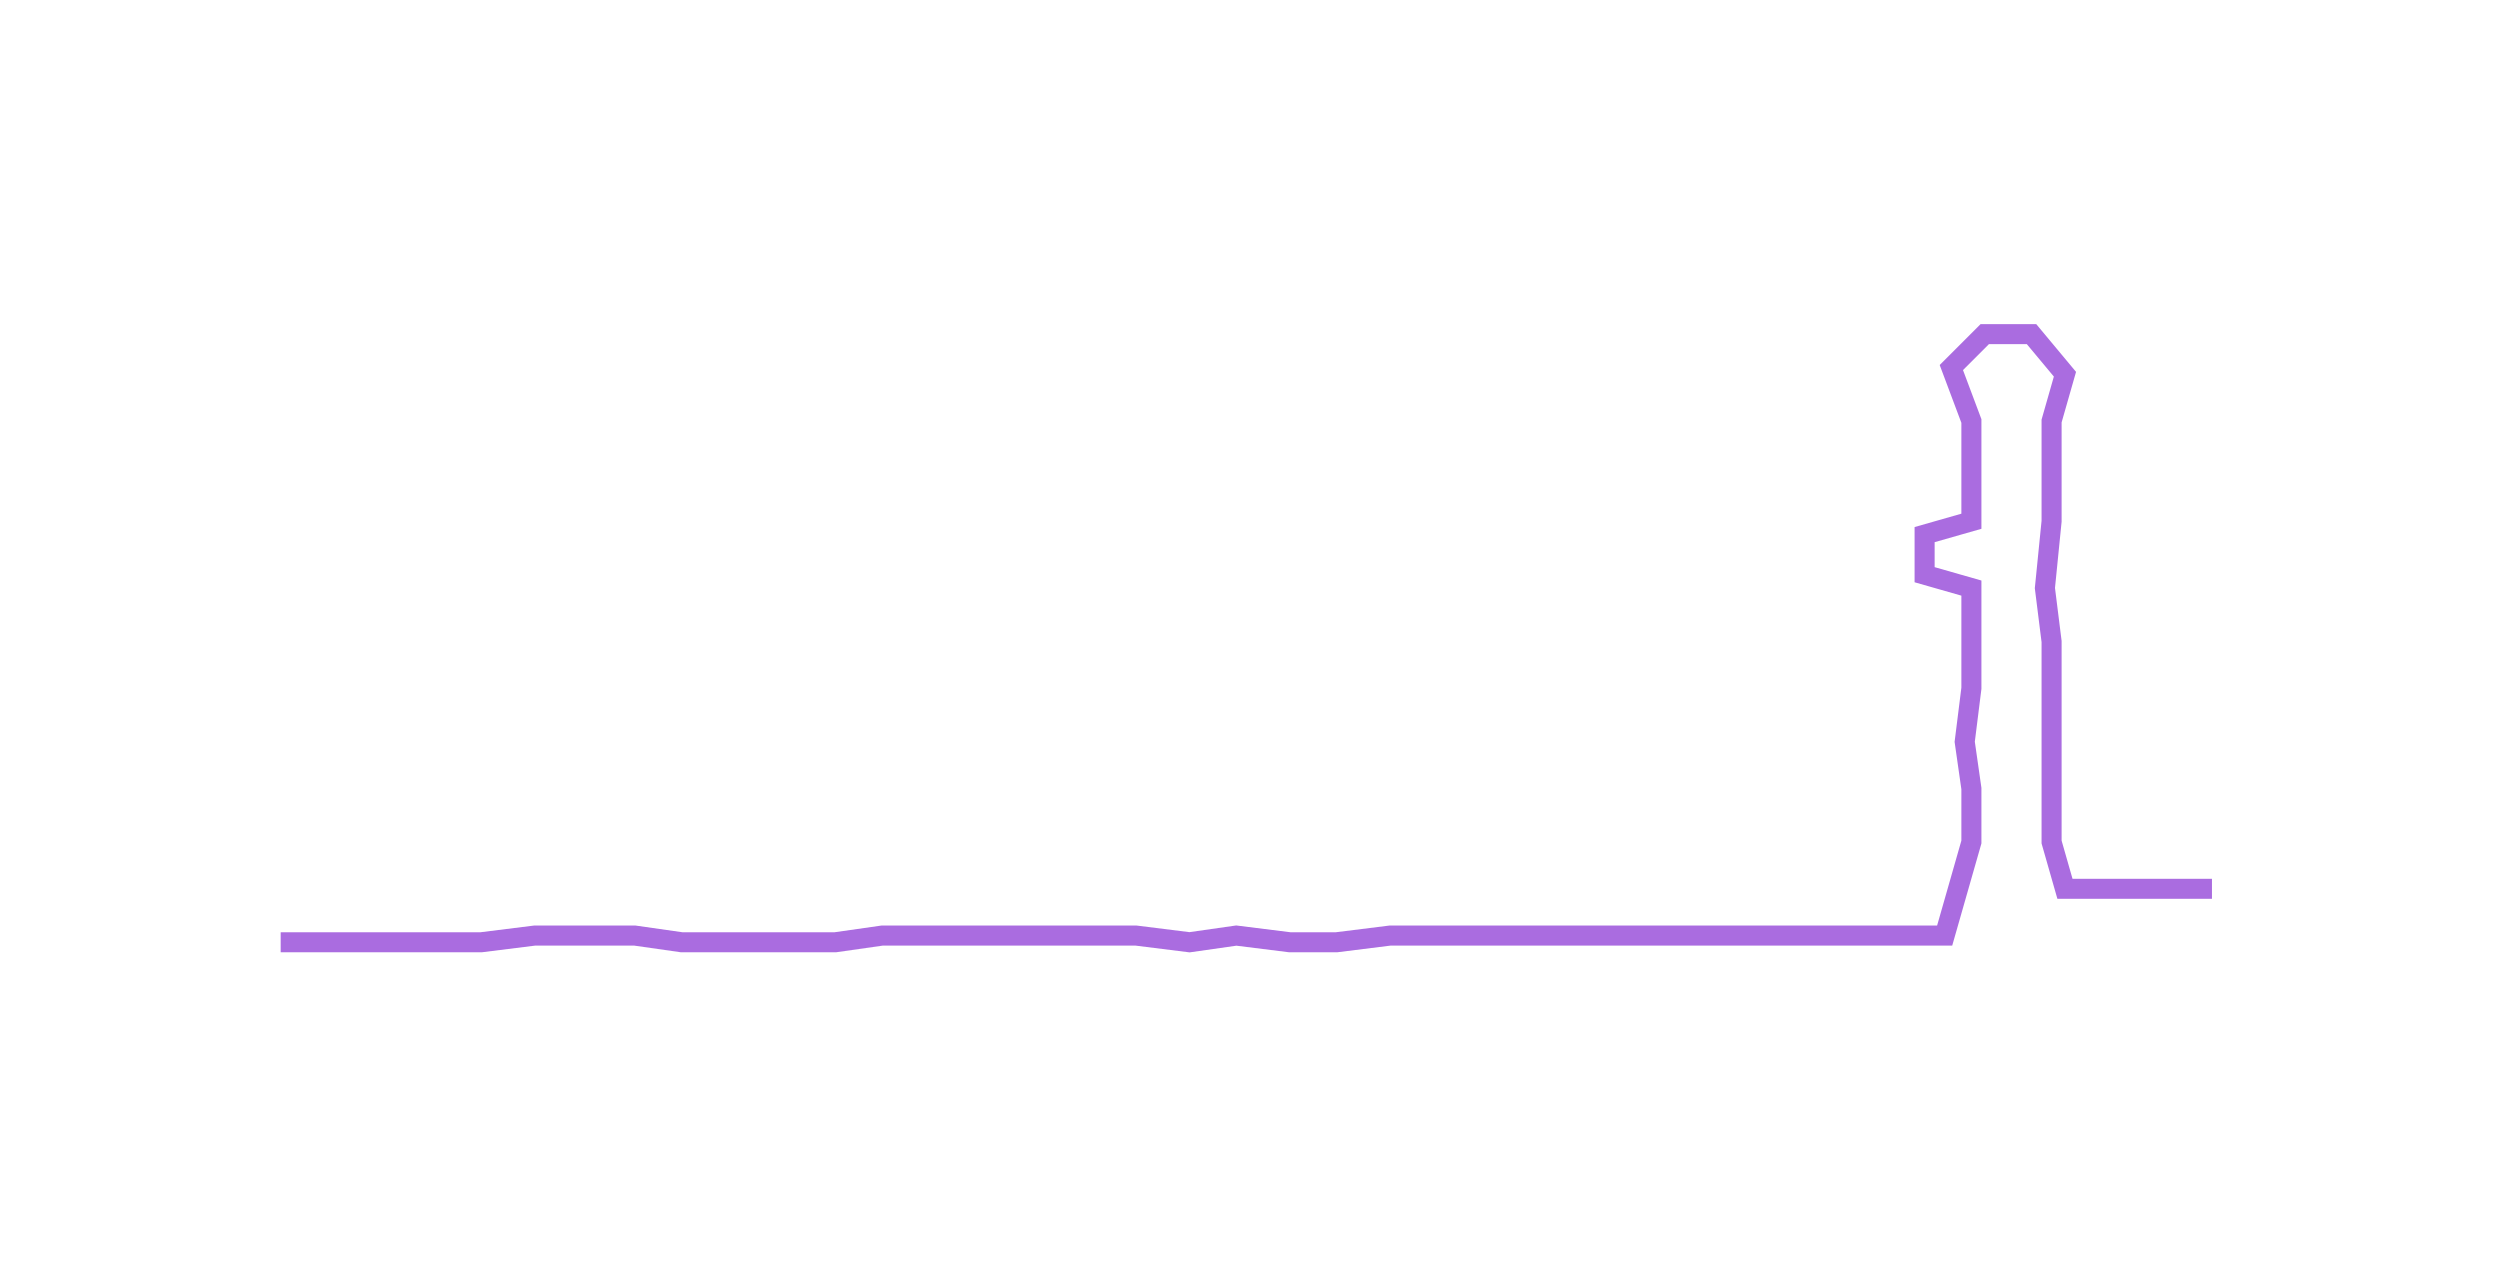<svg xmlns="http://www.w3.org/2000/svg" width="374.101" height="191.213"><path style="stroke:#aa6ce0;stroke-width:3px;fill:none;" d="M42 141 L42 141 L50 141 L57 141 L65 141 L72 141 L80 140 L87 140 L95 140 L102 141 L110 141 L117 141 L125 141 L132 140 L140 140 L148 140 L155 140 L163 140 L170 140 L178 141 L185 140 L193 141 L200 141 L208 140 L215 140 L223 140 L230 140 L238 140 L246 140 L253 140 L261 140 L268 140 L276 140 L283 140 L291 140 L293 133 L295 126 L295 118 L294 111 L295 103 L295 96 L295 88 L288 86 L288 80 L295 78 L295 70 L295 63 L292 55 L297 50 L304 50 L309 56 L307 63 L307 70 L307 78 L306 88 L307 96 L307 103 L307 111 L307 118 L307 126 L309 133 L316 133 L324 133 L331 133"/></svg>